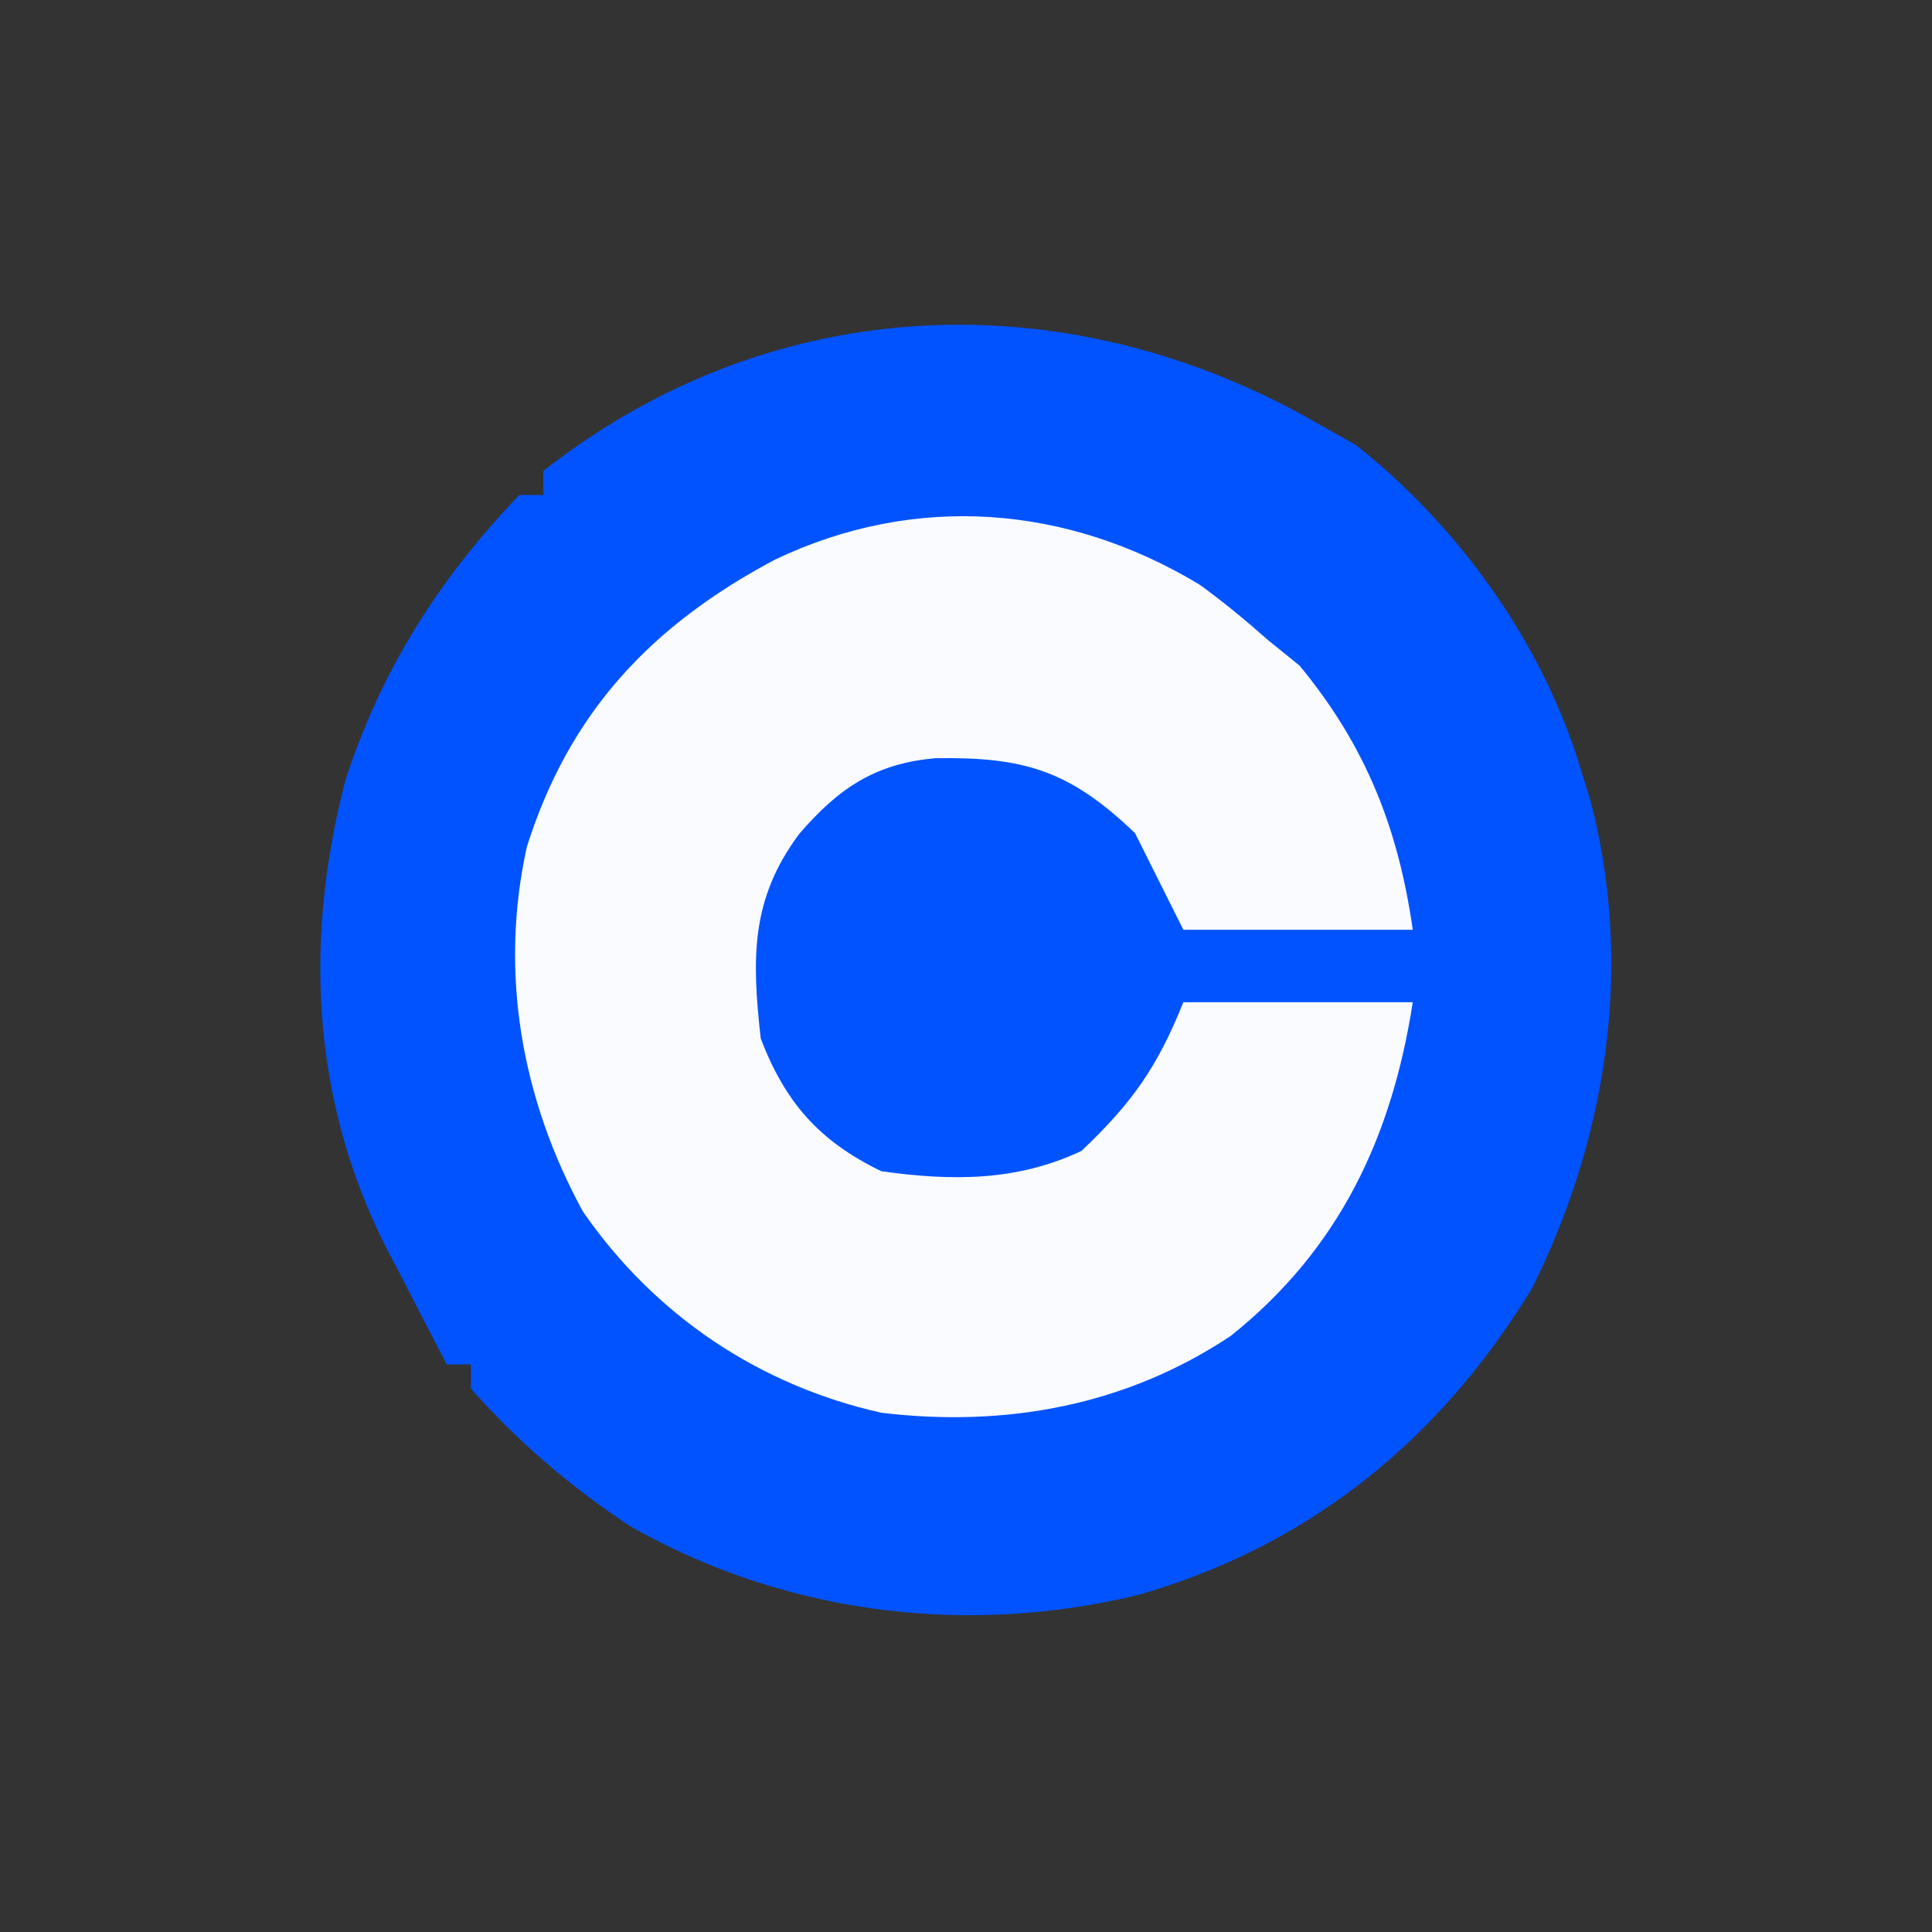 <svg xmlns="http://www.w3.org/2000/svg" width="160" height="160"><rect width="100%" height="100%" fill="#333333" stroke="none"/><path d="m109 35 3.313 1.875C120.921 43.682 127.895 53.455 131 64l.621 1.973c3.712 13.697 1.534 28.131-4.746 40.715-7.654 12.584-18.45 21.332-32.582 25.39-14.348 3.482-29.438 1.565-42.227-5.758-4.873-3.259-9.185-6.928-13.066-11.32v-2h-2a1134.08 1134.08 0 0 1-3.875-7.5l-1.105-2.11c-6.222-12.215-6.862-25.608-3.395-38.828C31.6 55.428 36.381 47.92 43 41h2v-2c18.99-14.913 43.358-15.813 64-4Z" fill="#0153FF"/><path d="M99.36 48.426c1.977 1.438 3.812 2.951 5.64 4.574l2.625 2.125c5.463 6.613 8.17 13.434 9.375 21.875H98l-4-8c-5.433-5.212-9.2-6.317-16.5-6.21-5.05.425-8.1 2.54-11.313 6.273C62.154 74.48 62.261 79.368 63 86c2.025 5.302 4.864 8.528 10 11 5.821.809 11.217.845 16.563-1.688C93.727 91.362 95.838 88.403 98 83h19c-1.729 11.16-6.079 20.447-15.063 27.625C93.25 116.423 83.266 118.228 73 117c-10.155-2.273-18.773-8.075-24.715-16.648-5.103-9.339-6.947-19.79-4.66-30.196 3.515-11.172 10.328-18.38 20.563-23.816 11.58-5.517 24.167-4.564 35.171 2.086Z" fill="#F9FBFF"/></svg>
